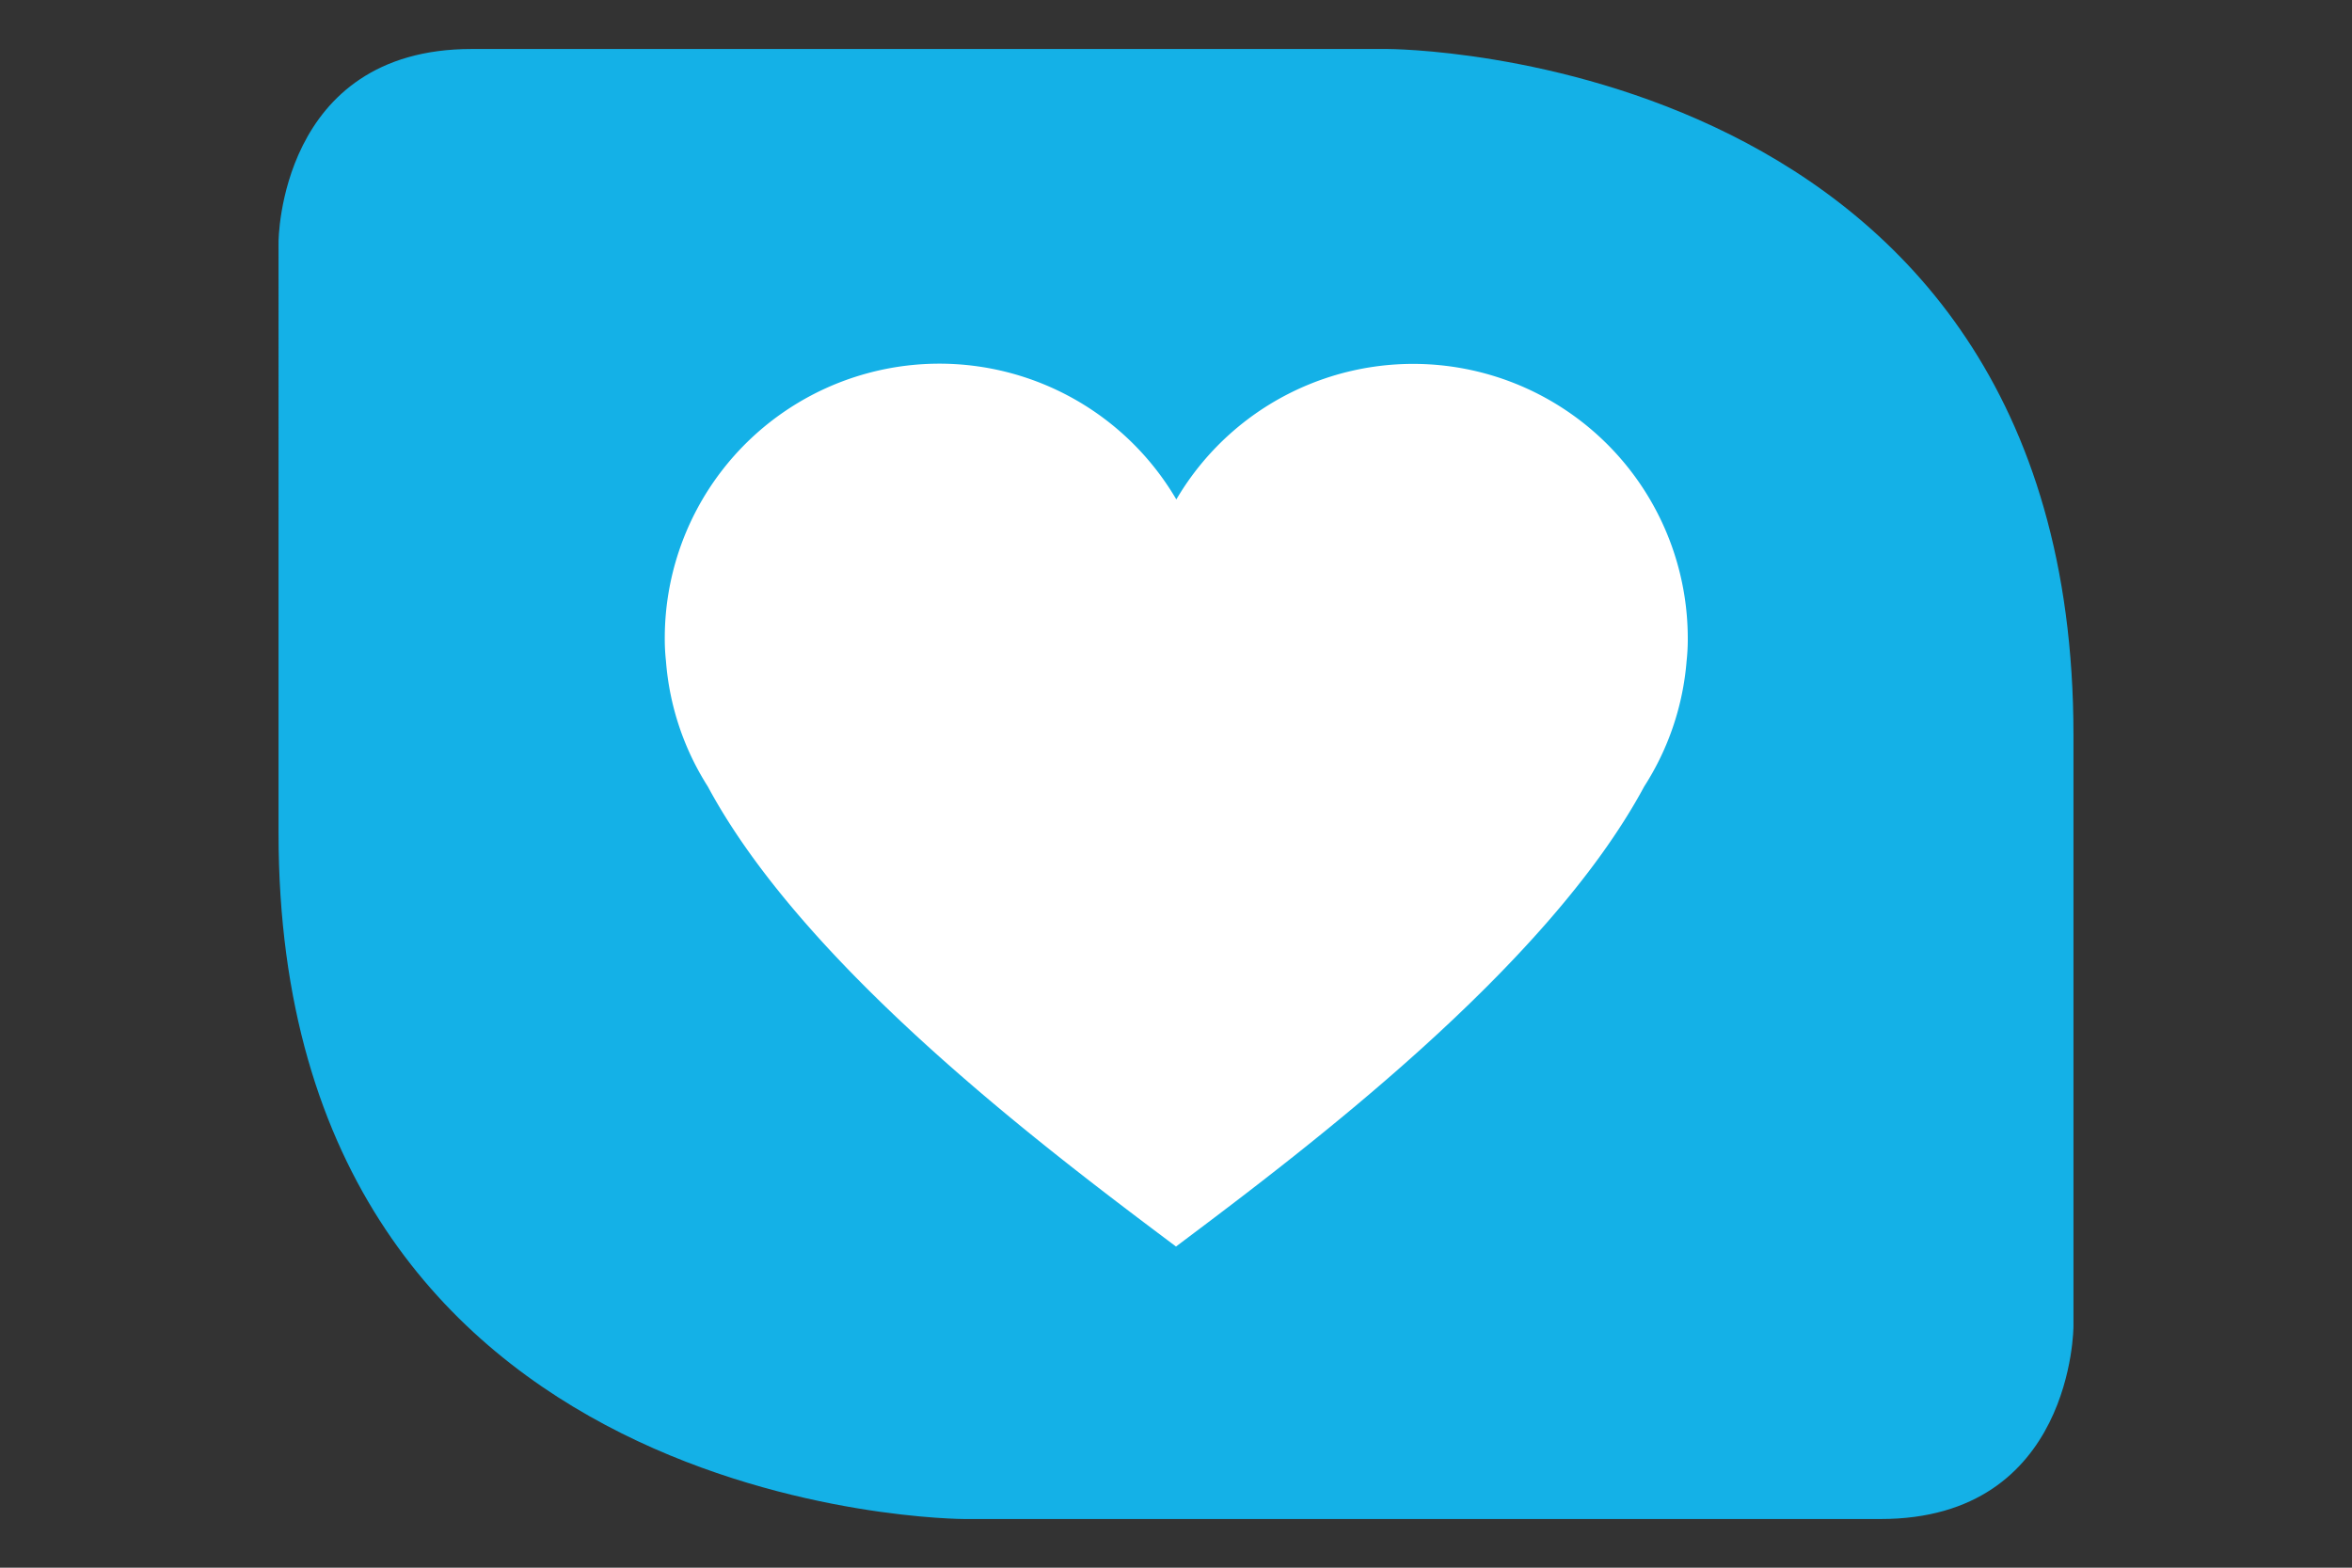 <svg id="Layer_1" data-name="Layer 1" xmlns="http://www.w3.org/2000/svg" viewBox="0 0 216 144"><rect x="0" y="0" width="216" height="144" fill="#333333" stroke="none"/><defs><style>.cls-1{fill:#14b1e7;}.cls-2{fill:none;}.cls-3{fill:#fff;}</style></defs><title>HR &amp;amp; Ben Admin Icon - Solid</title><path class="cls-1" d="M127.42,4.5s63,0,63,63v54.32s0,17.71-17.71,17.71H88.58s-63,0-63-63V22.21S25.61,4.5,43.32,4.5Z"/><circle class="cls-2" cx="108" cy="72" r="63"/><path class="cls-3" d="M108,45.93a25.22,25.22,0,0,1,47,12.81,18.62,18.62,0,0,1-.11,2A25,25,0,0,1,151,72.24c-9,16.74-31.35,33.51-43,42.26C96.34,105.75,74,89,65,72.24a25,25,0,0,1-3.84-11.52,18.62,18.62,0,0,1-.11-2,25.22,25.22,0,0,1,47-12.81Z"/></svg>